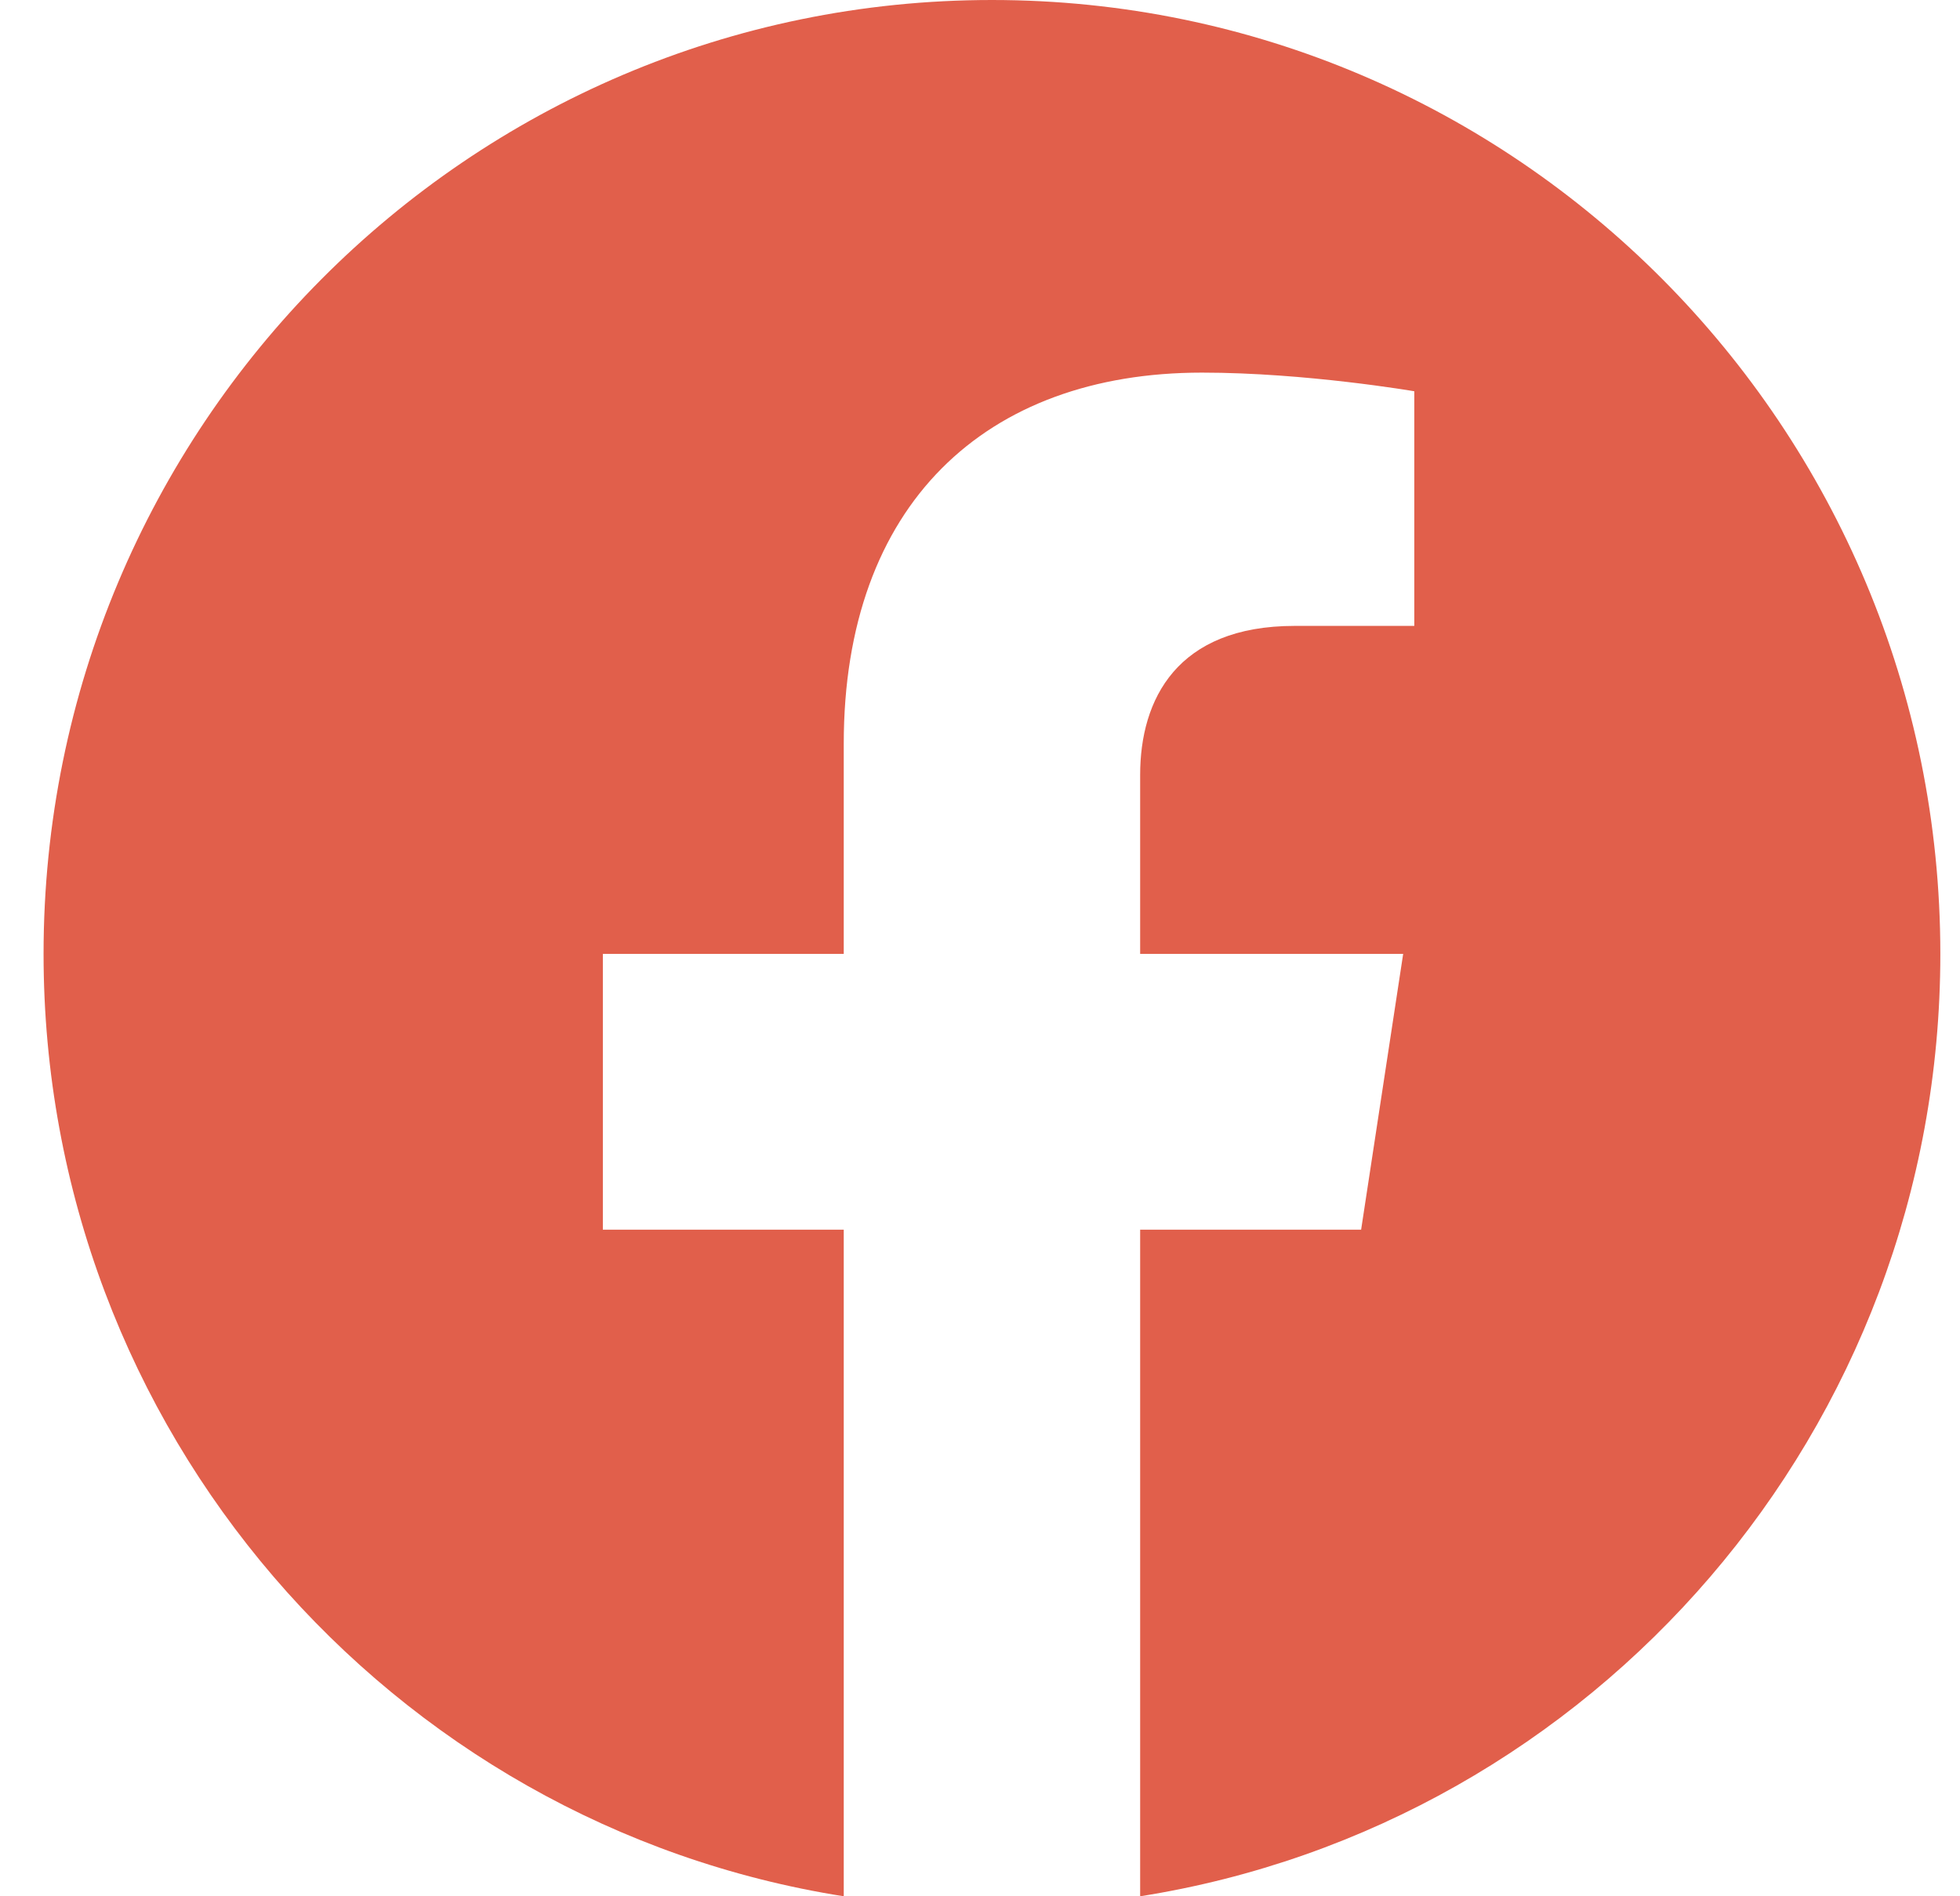 <?xml version="1.0" encoding="UTF-8"?>
<svg width="31px" height="30px" viewBox="0 0 31 30" version="1.1" xmlns="http://www.w3.org/2000/svg" xmlns:xlink="http://www.w3.org/1999/xlink">
    <title>facebook</title>
    <g id="Symbols" stroke="none" stroke-width="1" fill="none" fill-rule="evenodd">
        <g id="footer" transform="translate(-1039, -571)" fill="#E15F4B" fill-rule="nonzero">
            <g id="Group-6" transform="translate(817.689, 571)">
                <g id="facebook" transform="translate(222, 0)">
                    <path d="M30,15.091 C30,6.755 23.286,0 15,0 C6.714,0 0,6.755 0,15.091 C0,22.624 5.485,28.867 12.656,30 L12.656,19.454 L8.846,19.454 L8.846,15.091 L12.656,15.091 L12.656,11.766 C12.656,7.984 14.894,5.895 18.322,5.895 C19.963,5.895 21.68,6.19 21.68,6.19 L21.68,9.902 L19.788,9.902 C17.925,9.902 17.344,11.065 17.344,12.259 L17.344,15.091 L21.504,15.091 L20.839,19.454 L17.344,19.454 L17.344,30 C24.515,28.867 30,22.624 30,15.091 Z" id="Path"></path>
                </g>
            </g>
        </g>
    </g>
</svg>
